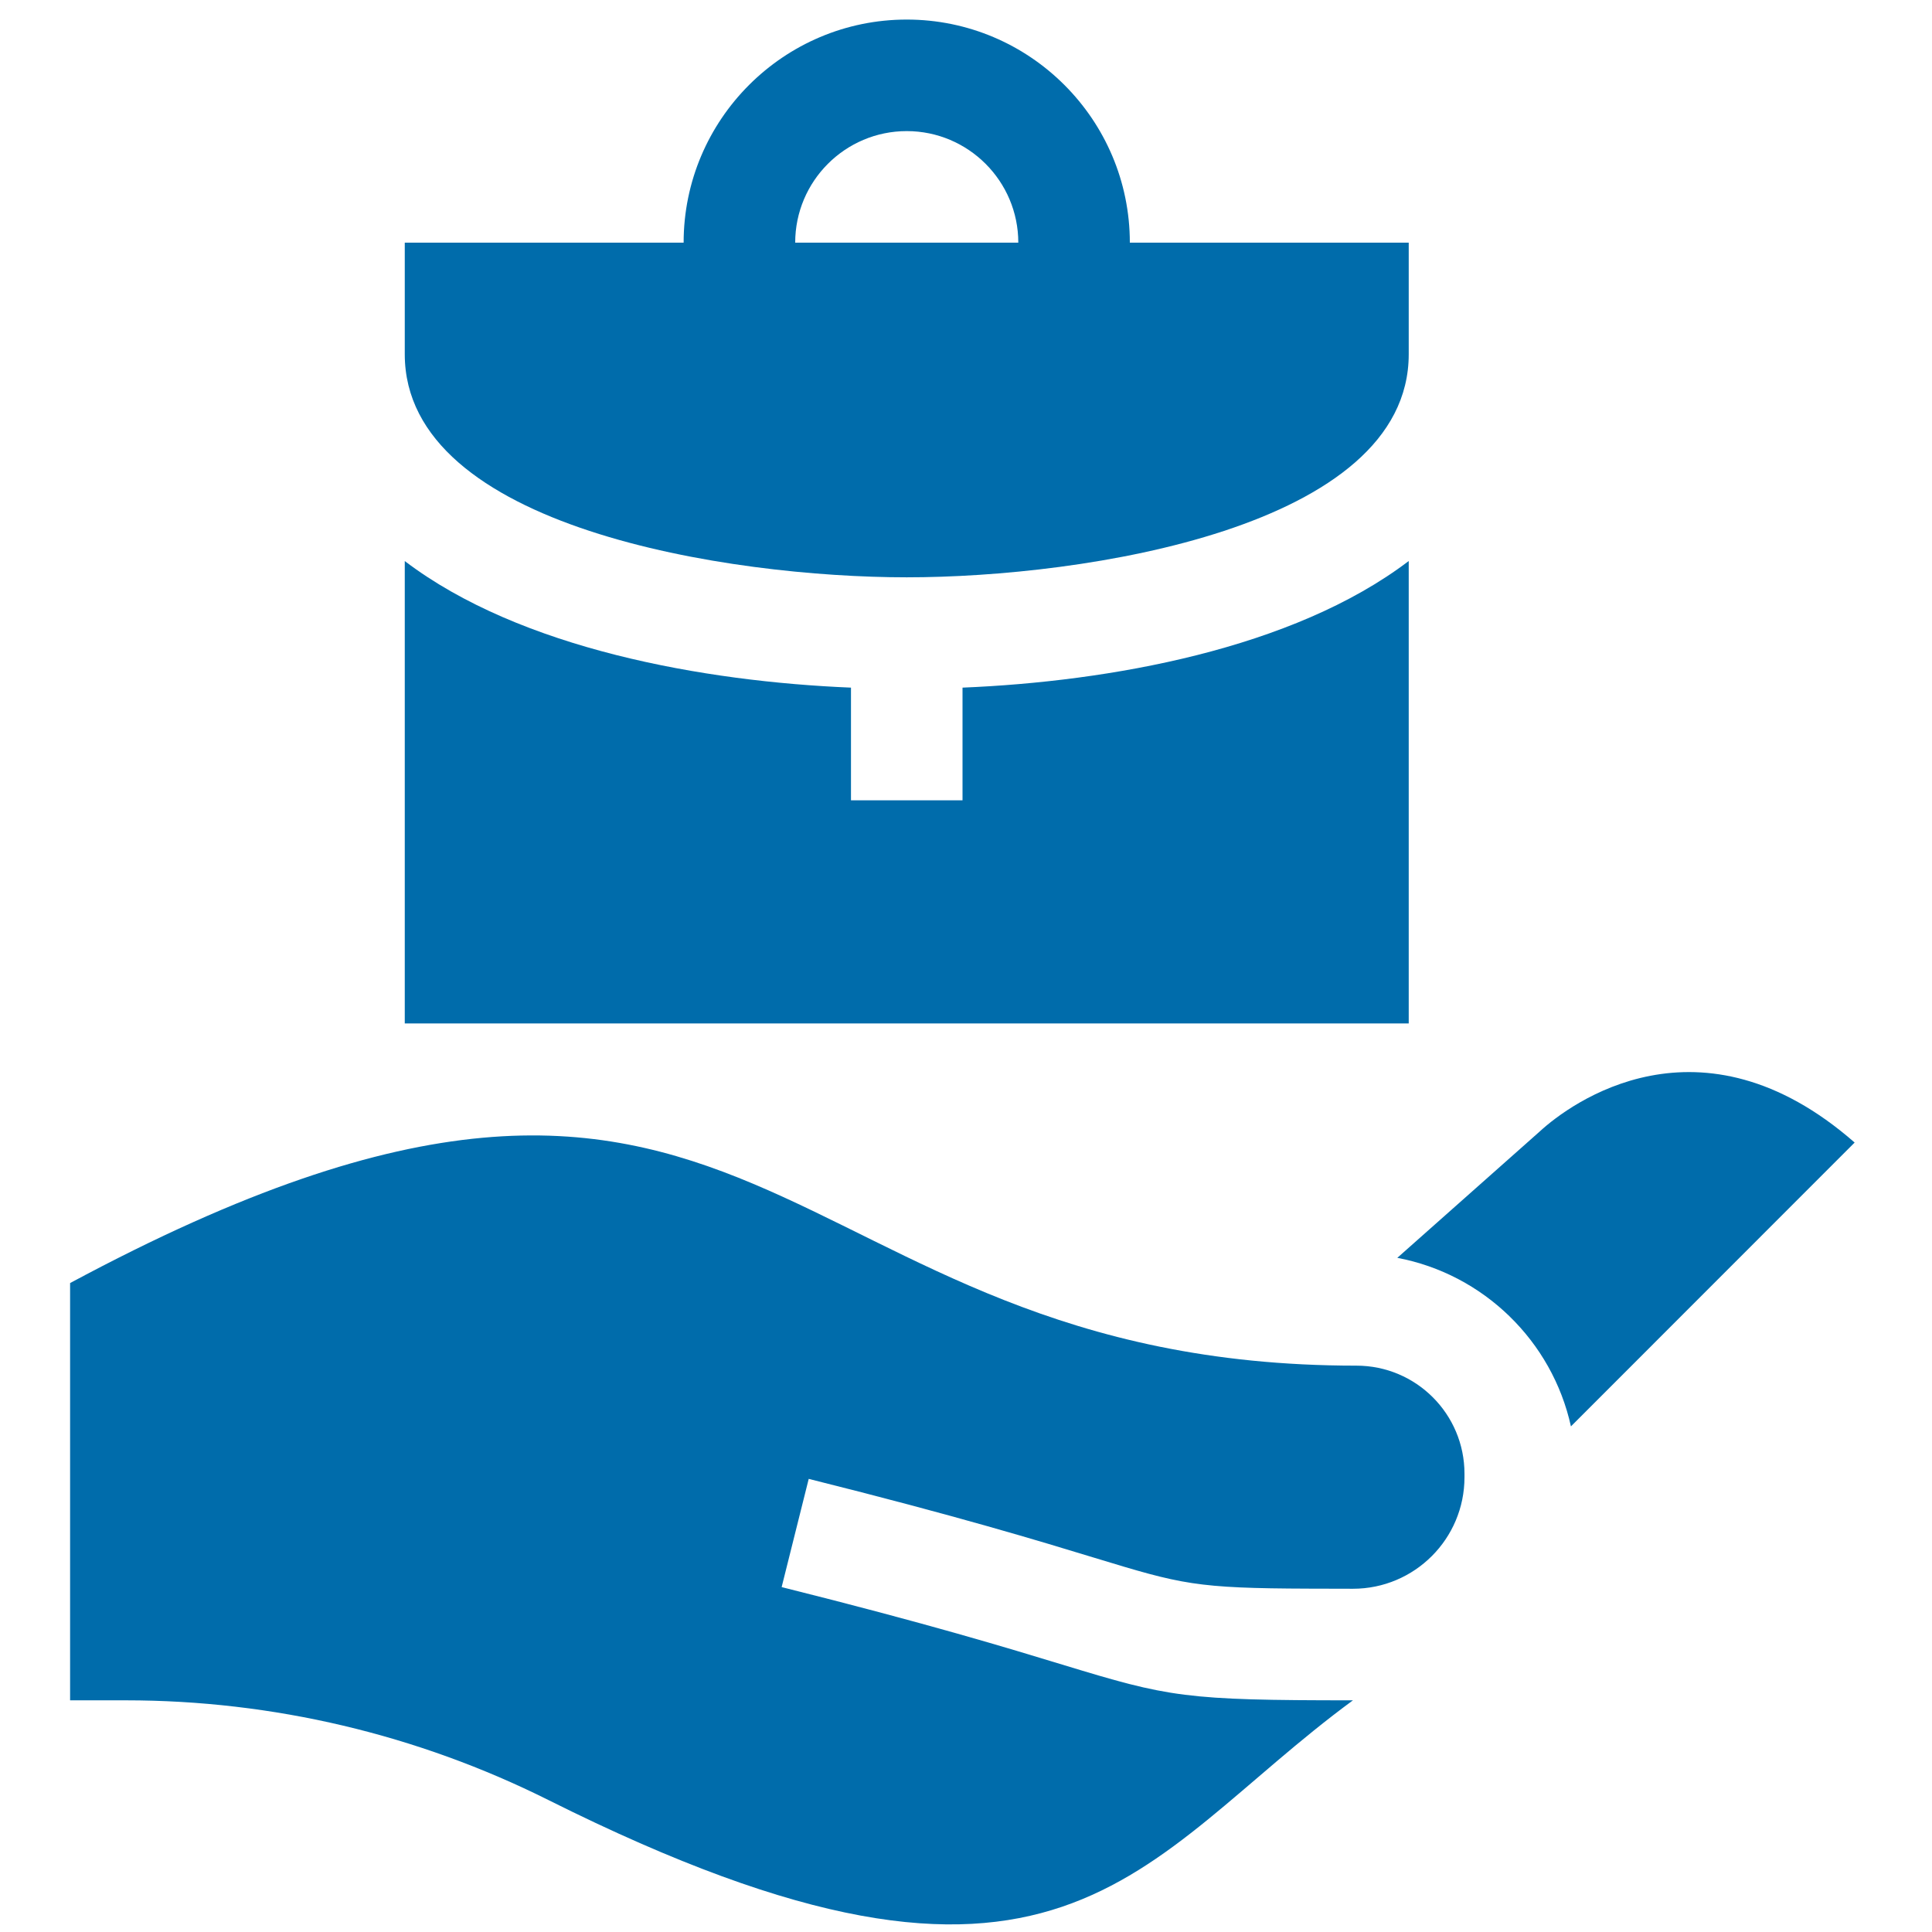 <svg xmlns="http://www.w3.org/2000/svg" width="71" height="71" viewBox="0 0 71 71" fill="none"><g clip-path="url(#clip0_6163_1348)"><path d="M56.582 41.583L51.35 46.225C54.52 46.824 57.041 49.282 57.731 52.419L68.157 41.988C62.473 37.014 57.701 40.551 56.582 41.583Z" fill="#006CAB"></path><path d="M49.848 50.187C28.104 50.187 28.223 33.373 2.576 47.152V62.486H4.626C10.018 62.486 15.335 63.741 20.157 66.152C39.075 75.611 41.712 68.371 49.72 62.486C43.524 62.486 42.981 62.375 39.039 61.174C37.074 60.575 34.103 59.669 28.725 58.325C29.398 55.636 29.091 56.863 29.72 54.348C35.199 55.717 38.229 56.641 40.233 57.252C43.432 58.226 43.937 58.369 48.115 58.382C48.598 58.386 49.129 58.386 49.72 58.386C51.984 58.386 53.819 56.551 53.819 54.287V54.158C53.819 51.965 52.041 50.187 49.848 50.187Z" fill="#006CAB"></path><path d="M33.322 21.216C39.82 21.216 51.77 19.402 51.77 13.017V8.918H41.521C41.521 4.397 37.843 0.719 33.322 0.719C28.801 0.719 25.123 4.397 25.123 8.918H14.875V13.017C14.875 19.403 26.828 21.216 33.322 21.216ZM33.322 4.818C35.583 4.818 37.422 6.657 37.422 8.918H29.223C29.223 6.657 31.062 4.818 33.322 4.818Z" fill="#006CAB"></path><path d="M51.77 20.617C47.508 23.857 40.743 25.049 35.372 25.27V29.412H31.273V25.27C25.889 25.048 19.128 23.852 14.875 20.619V37.611H51.77V20.617Z" fill="#006CAB"></path></g><defs><clipPath id="clip0_6163_1348"><rect width="70" height="70" fill="white" transform="translate(0.367 0.719)"></rect></clipPath></defs></svg>